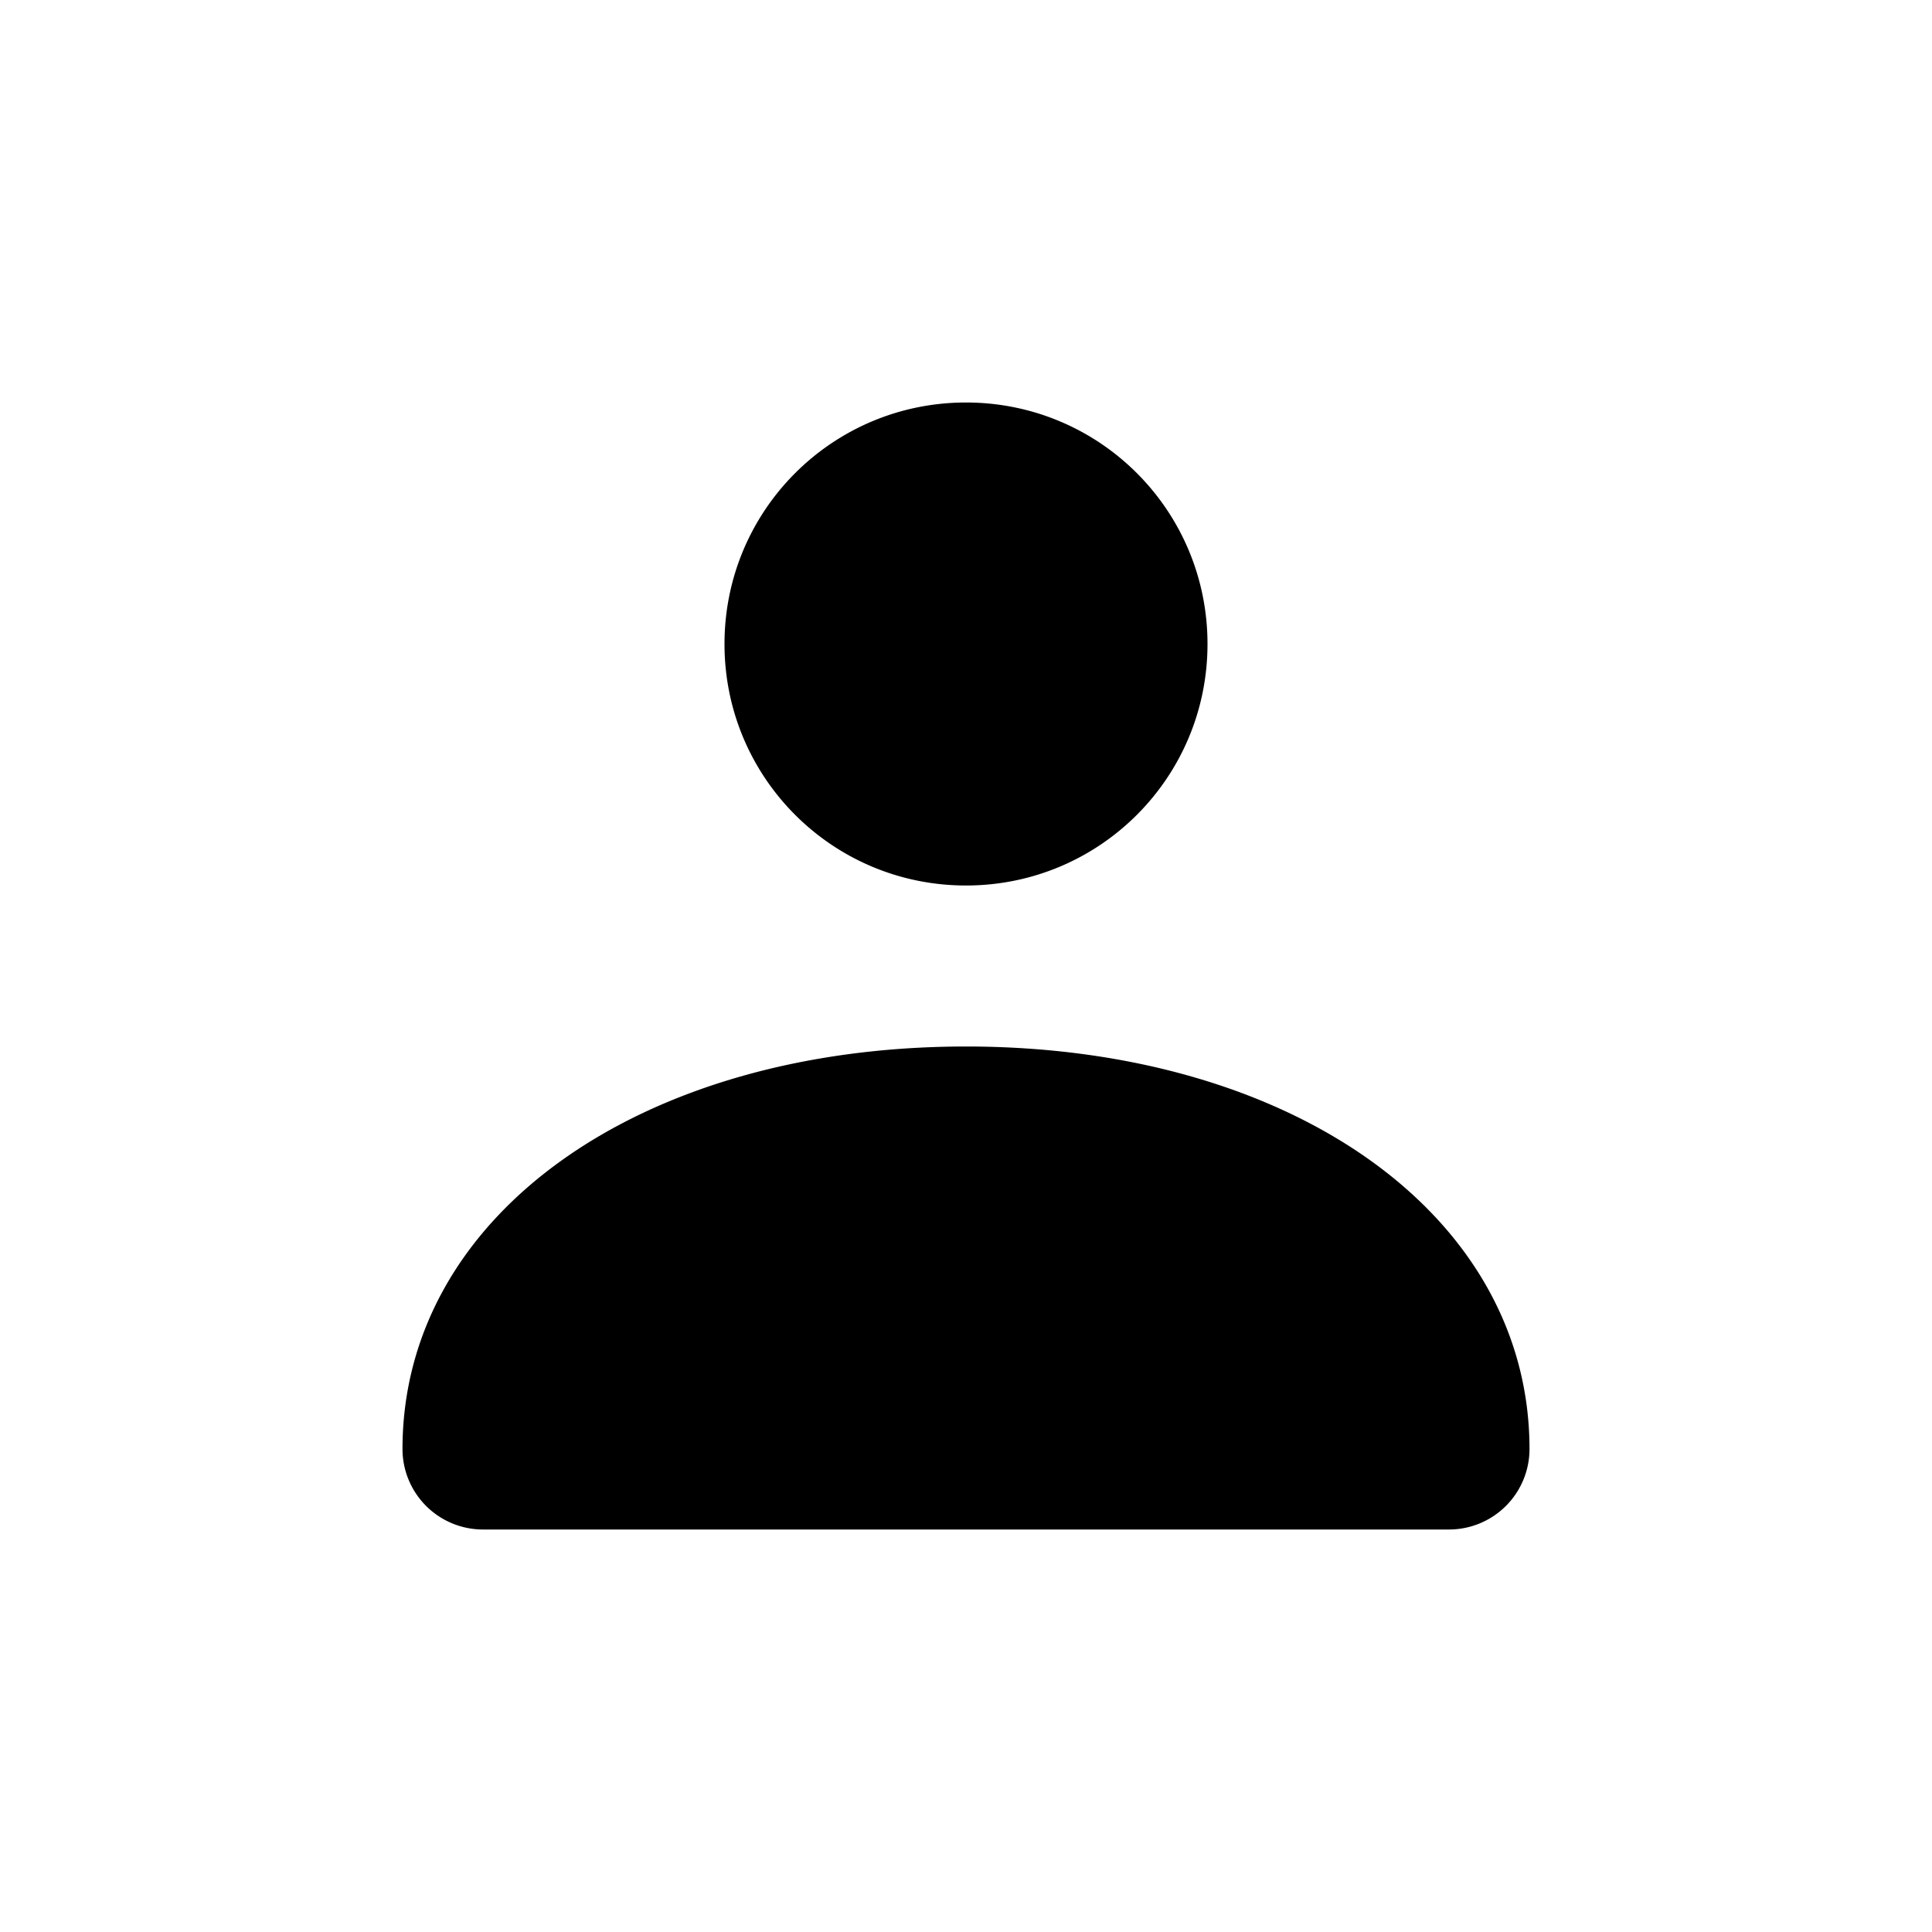 <svg width="24" height="24" viewBox="0 0 24 24" xmlns="http://www.w3.org/2000/svg"><g class="user-open_svg__Icons" fill="none" fill-rule="evenodd"><path d="M12 13c-4.056 0-7 2.103-7 5a1 1 0 001 1h12a1 1 0 001-1c0-2.897-2.944-5-7-5m0-8c1.66 0 3 1.34 3 3s-1.34 3-3 3-3-1.34-3-3 1.34-3 3-3" fill="currentColor"/></g></svg>